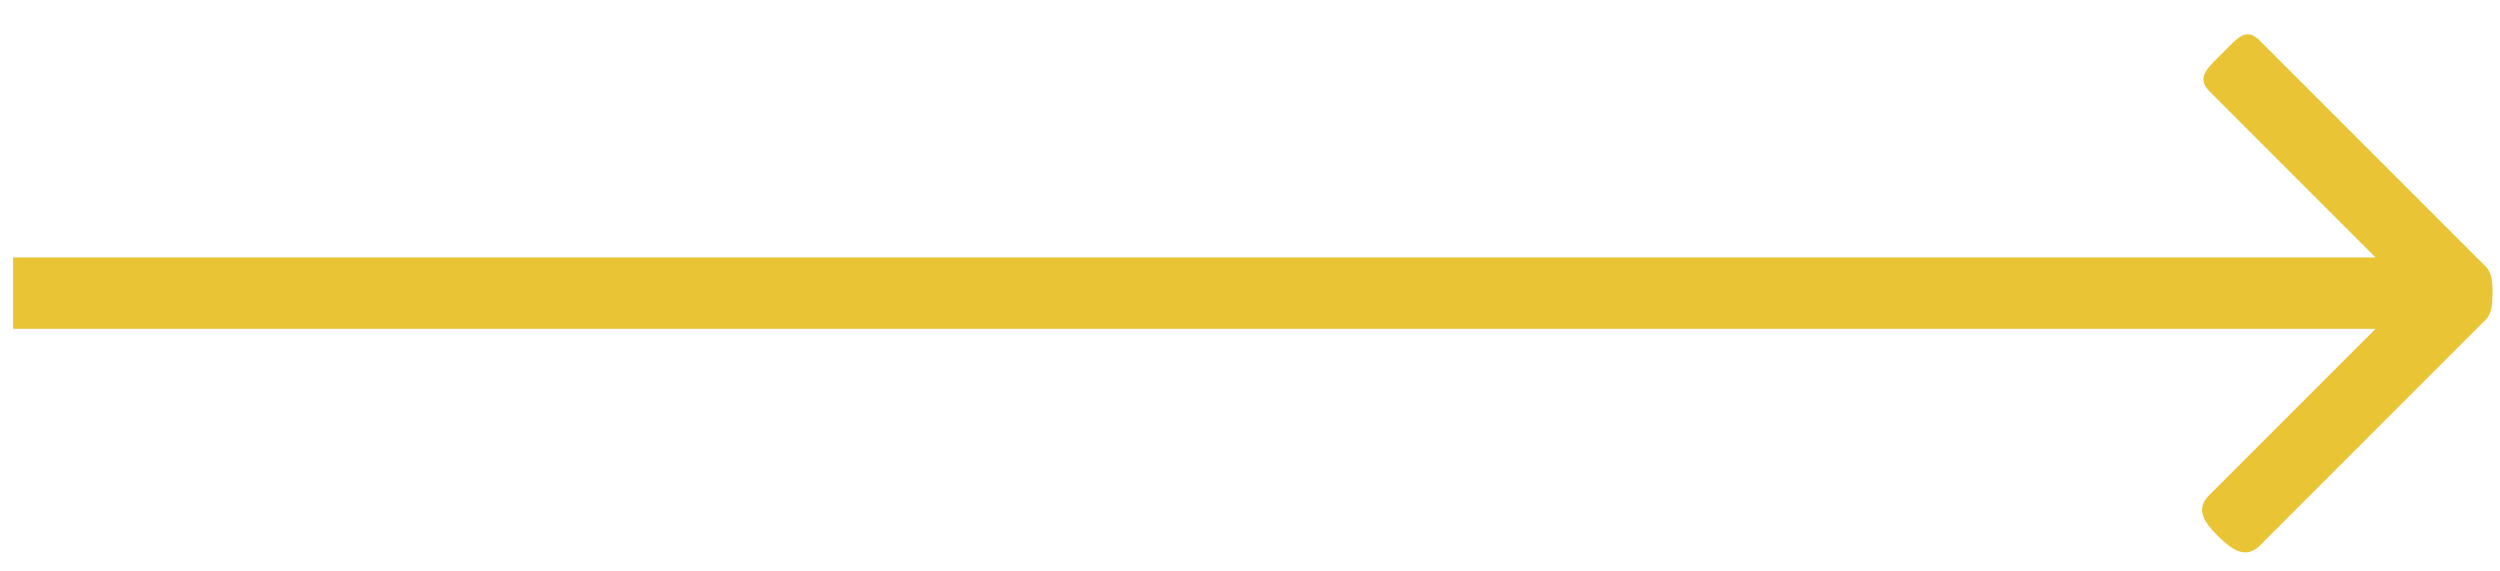 <svg width="35" height="8" viewBox="0 0 35 8" fill="none" xmlns="http://www.w3.org/2000/svg">
<path fill-rule="evenodd" clip-rule="evenodd" d="M31.636 0.568L34.818 3.75C34.895 3.855 34.896 3.972 34.895 4.102C34.893 4.228 34.895 4.352 34.818 4.457L31.636 7.639C31.441 7.835 31.242 7.696 31.047 7.5C30.852 7.305 30.734 7.128 30.929 6.932L33.257 4.604H0.183V3.604H33.257L30.929 1.275C30.734 1.08 30.93 0.927 31.126 0.732C31.321 0.537 31.441 0.373 31.636 0.568Z" fill="#E9C435"/>
</svg>
